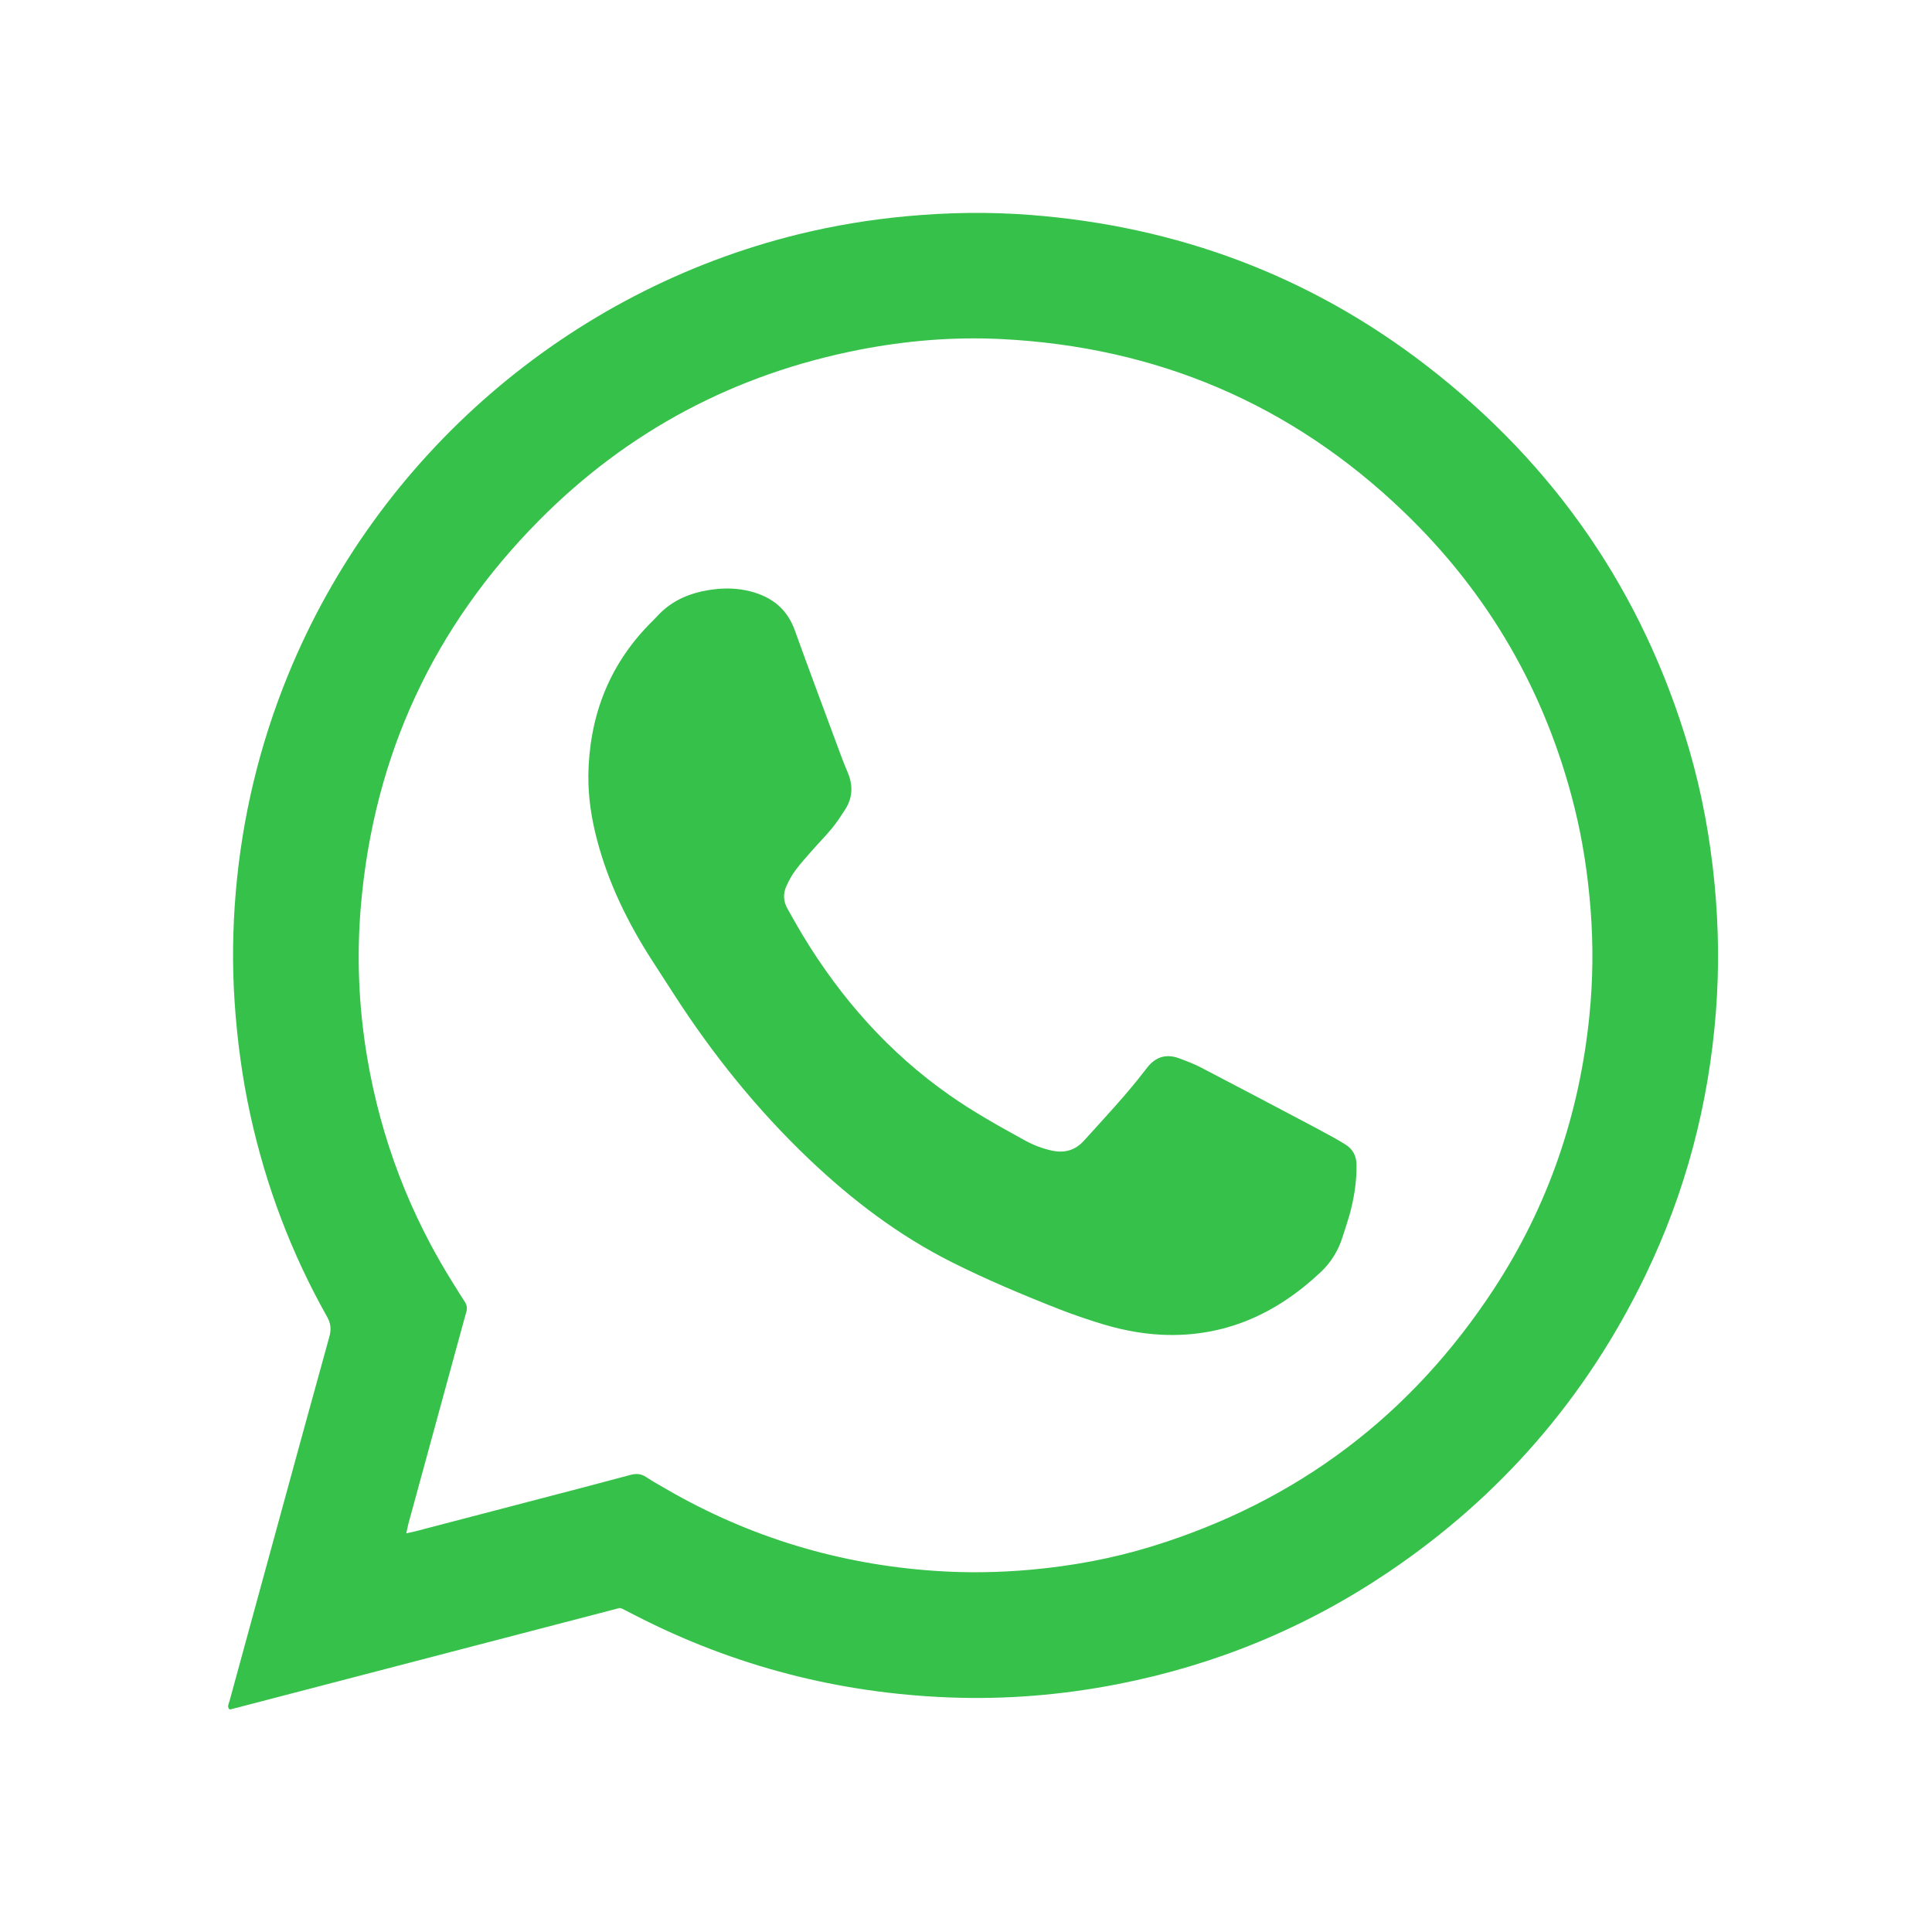 <svg width="82" height="82" viewBox="0 0 82 82" fill="none" xmlns="http://www.w3.org/2000/svg">
<g id="icono_wpp 1">
<path id="Vector" d="M26.303 68.247C20.799 69.681 15.287 71.119 9.775 72.554C9.762 72.557 9.746 72.544 9.726 72.537C9.637 72.427 9.708 72.318 9.738 72.21C10.405 69.77 11.071 67.331 11.738 64.893C12.481 62.178 13.222 59.461 13.975 56.749C14.062 56.437 14.049 56.185 13.884 55.891C12.367 53.199 11.287 50.337 10.625 47.319C10.279 45.735 10.065 44.133 9.957 42.514C9.853 40.96 9.875 39.41 10.007 37.862C10.279 34.682 11.016 31.61 12.224 28.653C16.024 19.348 24.129 12.344 33.883 9.945C35.392 9.574 36.92 9.322 38.469 9.178C40.221 9.015 41.973 8.987 43.725 9.122C49.959 9.603 55.594 11.697 60.549 15.522C66.005 19.733 69.736 25.149 71.683 31.772C72.236 33.654 72.585 35.575 72.772 37.528C72.944 39.331 72.968 41.133 72.829 42.936C72.526 46.861 71.539 50.609 69.823 54.156C67.327 59.313 63.7 63.501 58.954 66.708C55.444 69.08 51.604 70.666 47.444 71.479C45.083 71.941 42.7 72.137 40.298 72.045C35.611 71.866 31.172 70.722 26.995 68.579C26.8 68.478 26.605 68.378 26.41 68.279C26.38 68.265 26.345 68.26 26.304 68.247L26.303 68.247ZM17.245 65.079C17.416 65.041 17.511 65.024 17.605 65C19.366 64.54 21.127 64.08 22.887 63.62C24.175 63.283 25.464 62.95 26.75 62.602C26.996 62.536 27.202 62.544 27.418 62.687C27.699 62.873 27.994 63.037 28.286 63.206C31.82 65.251 35.631 66.399 39.7 66.674C41.046 66.766 42.395 66.745 43.743 66.624C45.497 66.466 47.218 66.15 48.898 65.631C55.053 63.733 59.897 60.076 63.417 54.69C65.718 51.167 67.039 47.287 67.46 43.103C67.611 41.608 67.626 40.109 67.51 38.607C67.396 37.14 67.18 35.692 66.825 34.266C65.609 29.379 63.186 25.178 59.552 21.696C54.79 17.133 49.085 14.722 42.503 14.391C40.474 14.29 38.459 14.456 36.464 14.846C31.198 15.877 26.651 18.282 22.88 22.087C18.404 26.604 15.875 32.053 15.321 38.4C15.132 40.562 15.221 42.715 15.579 44.853C16.163 48.339 17.401 51.578 19.294 54.566C19.438 54.794 19.575 55.026 19.726 55.25C19.818 55.388 19.837 55.528 19.793 55.683C19.77 55.764 19.745 55.844 19.723 55.926C18.927 58.836 18.132 61.746 17.338 64.656C17.308 64.767 17.288 64.882 17.244 65.079H17.245Z" fill="#36C14A"/>
<path id="Vector_2" d="M24.97 32.945C25.003 30.461 25.81 28.288 27.56 26.494C27.666 26.386 27.778 26.282 27.88 26.169C28.537 25.439 29.392 25.119 30.339 25.009C30.843 24.951 31.35 24.971 31.847 25.099C32.757 25.332 33.407 25.842 33.735 26.755C34.374 28.531 35.038 30.298 35.694 32.069C35.782 32.306 35.874 32.542 35.974 32.773C36.211 33.324 36.196 33.858 35.866 34.366C35.692 34.634 35.517 34.904 35.315 35.151C35.047 35.477 34.75 35.776 34.471 36.093C34.227 36.372 33.977 36.648 33.756 36.945C33.606 37.145 33.486 37.373 33.38 37.6C33.23 37.925 33.245 38.256 33.425 38.572C33.643 38.952 33.853 39.338 34.08 39.712C35.699 42.385 37.731 44.681 40.3 46.482C41.324 47.2 42.414 47.807 43.507 48.407C43.864 48.602 44.241 48.747 44.64 48.834C45.178 48.952 45.633 48.828 46.012 48.408C46.893 47.431 47.797 46.475 48.599 45.429C48.63 45.388 48.661 45.349 48.692 45.309C49.047 44.856 49.498 44.716 50.04 44.916C50.355 45.033 50.673 45.152 50.971 45.307C52.497 46.1 54.016 46.905 55.538 47.707C55.896 47.896 56.251 48.089 56.606 48.283C56.769 48.372 56.928 48.469 57.086 48.565C57.416 48.765 57.57 49.052 57.575 49.445C57.583 50.093 57.49 50.724 57.335 51.347C57.238 51.739 57.1 52.121 56.98 52.507C56.801 53.083 56.488 53.585 56.053 53.995C54.167 55.77 51.965 56.768 49.334 56.652C48.37 56.609 47.428 56.408 46.509 56.111C45.996 55.946 45.485 55.773 44.983 55.576C43.428 54.967 41.889 54.319 40.397 53.571C38.148 52.441 36.164 50.934 34.346 49.205C32.135 47.101 30.238 44.74 28.587 42.175C28.277 41.694 27.964 41.213 27.654 40.73C26.628 39.131 25.803 37.44 25.326 35.592C25.102 34.724 24.964 33.843 24.973 32.942L24.97 32.945Z" fill="#36C14A"/>
</g>
</svg>
